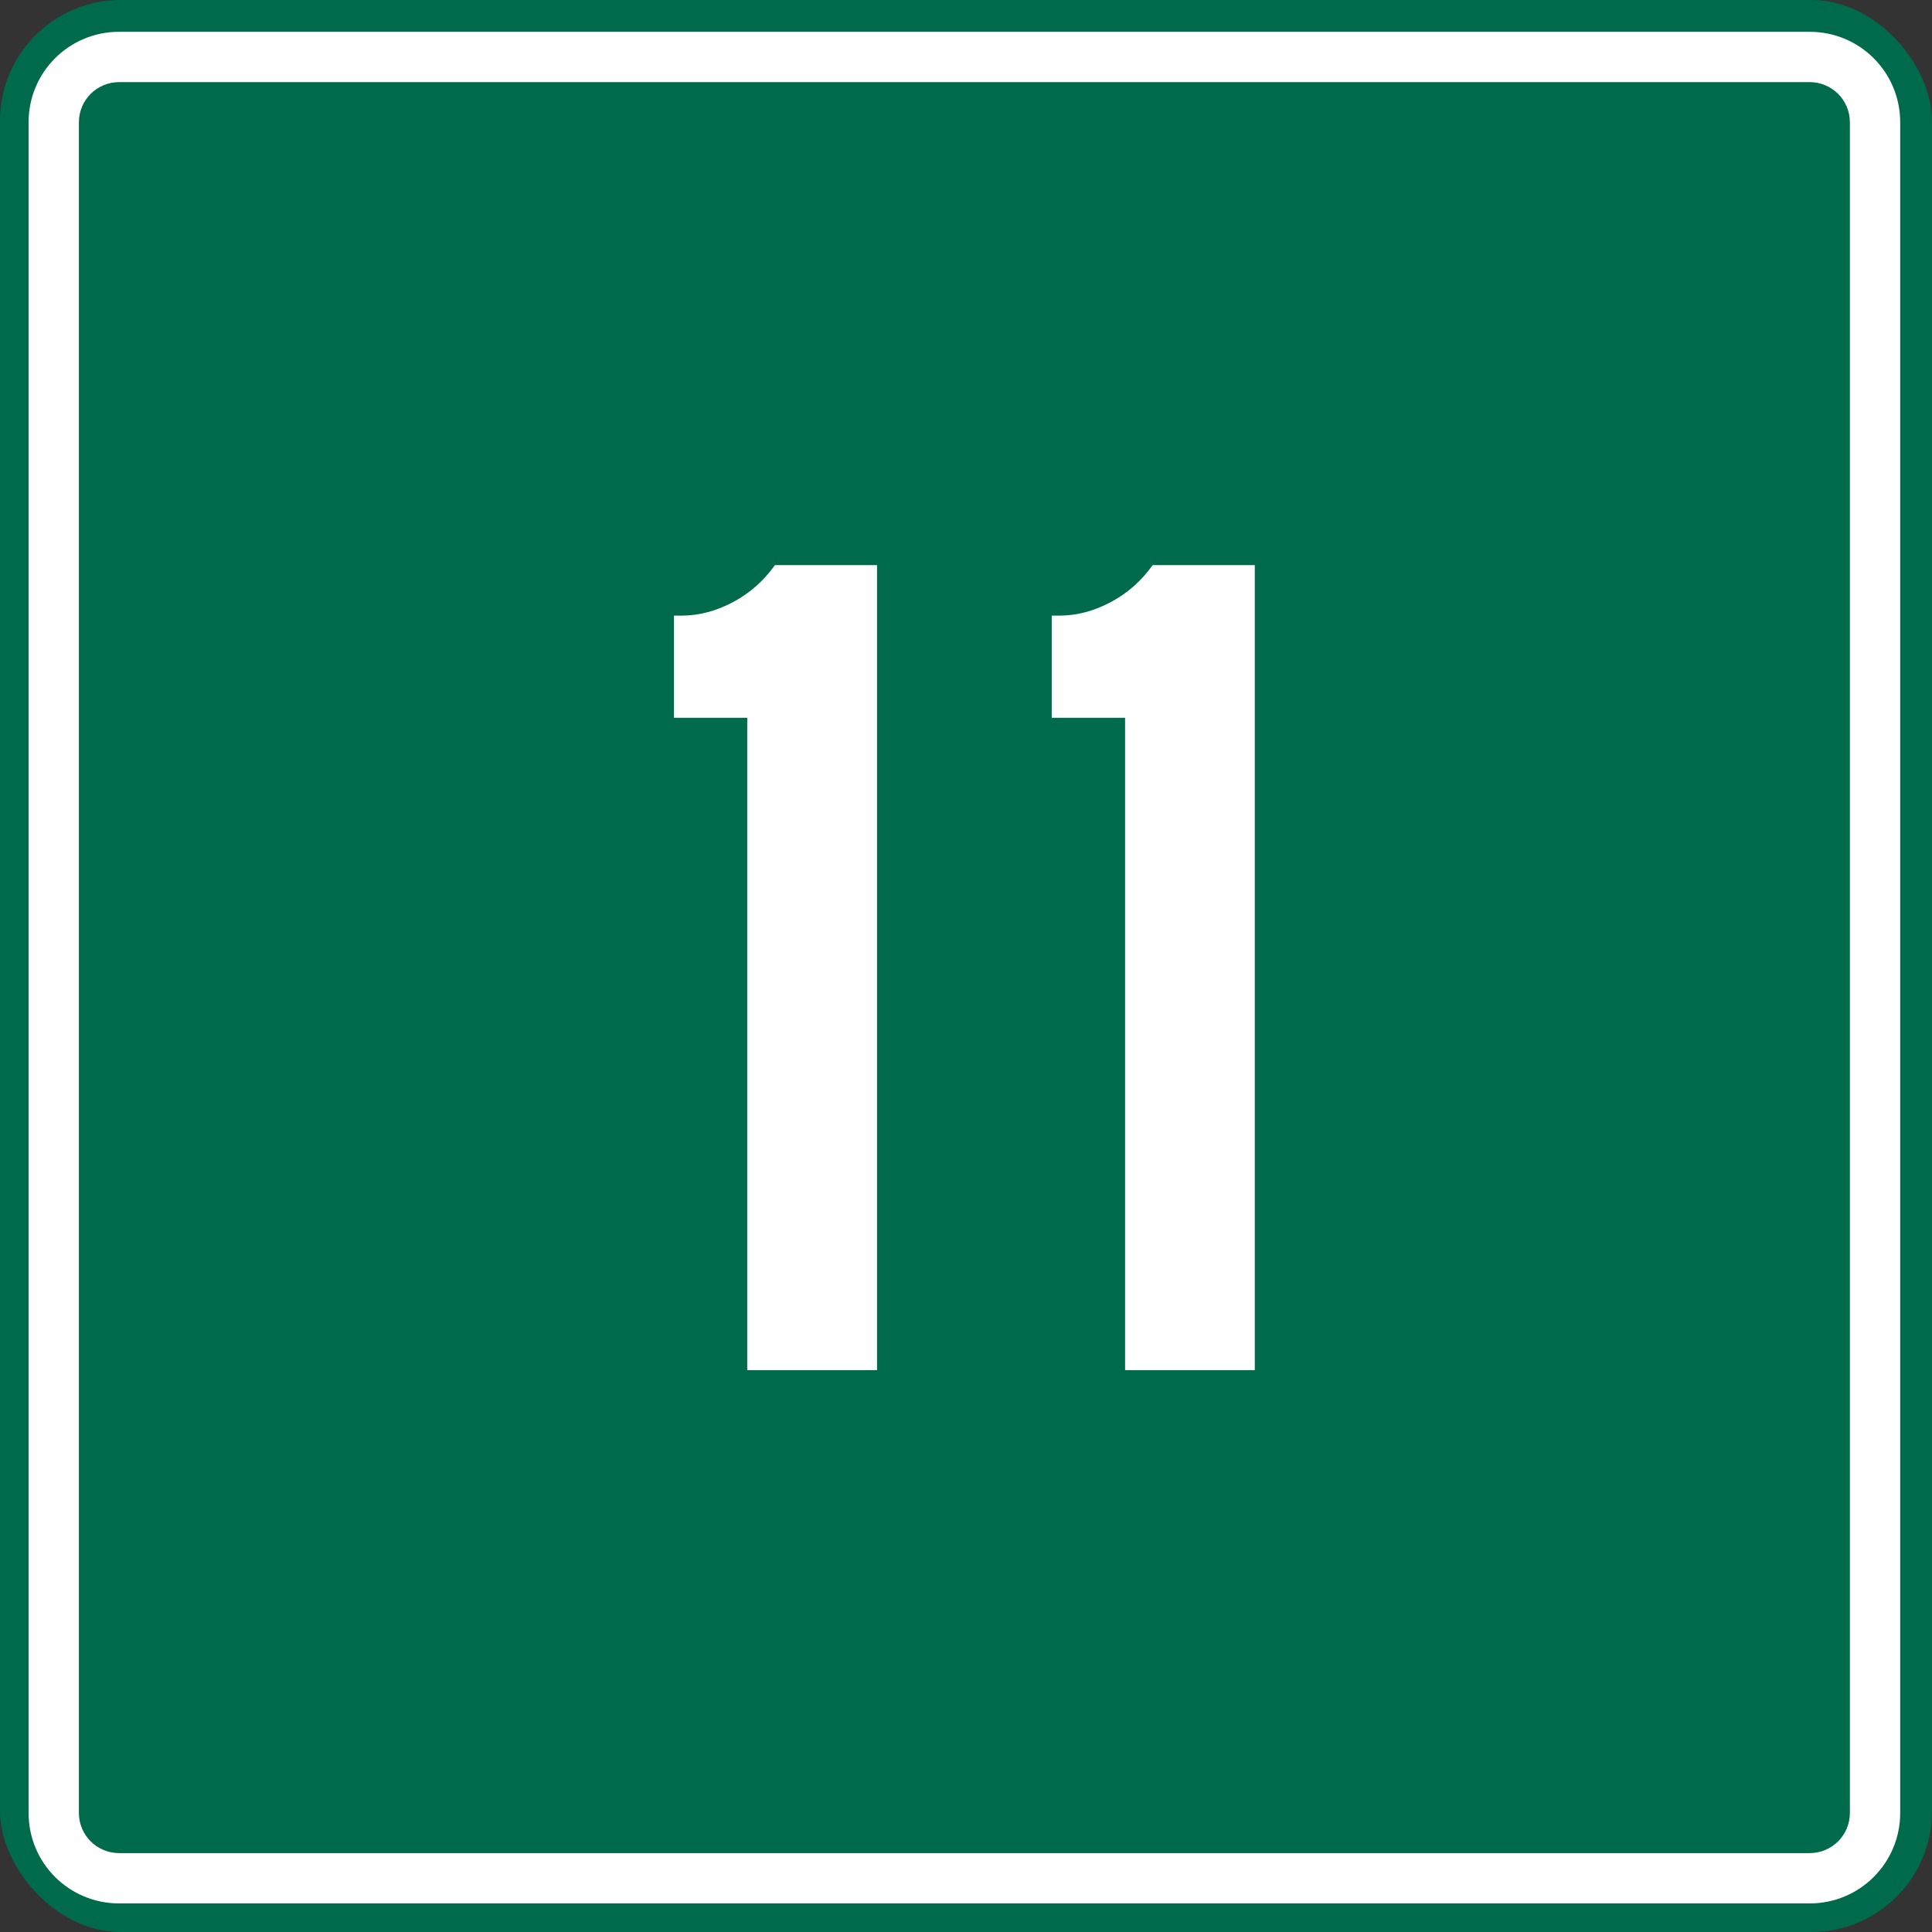 <?xml version="1.0" encoding="UTF-8" standalone="no"?>
<svg
   xmlns:dc="http://purl.org/dc/elements/1.1/"
   xmlns:cc="http://creativecommons.org/ns#"
   xmlns:rdf="http://www.w3.org/1999/02/22-rdf-syntax-ns#"
   xmlns:svg="http://www.w3.org/2000/svg"
   xmlns="http://www.w3.org/2000/svg"
   id="svg3607"
   height="600"
   width="600"
   version="1.1">
  <rect width="100%" height="100%" fill="#333333" stroke="none"/>
  <defs />
  <rect
     width="600"
     height="600"
     rx="37.5"
     ry="37.5"
     x="0"
     y="0"
     id="rect3617"
     style="fill:#006a4d" />
  <path
     id="rect4130"
     d="M 37 9.875 C 21.419 9.875 8.875 22.419 8.875 38 L 8.875 563 C 8.875 578.581 21.419 591.125 37 591.125 L 562 591.125 C 577.581 591.125 590.125 578.581 590.125 563 L 590.125 38 C 590.125 22.419 577.581 9.875 562 9.875 L 37 9.875 z M 37 25.5 L 562 25.5 C 568.925 25.5 574.5 31.075 574.5 38 L 574.5 563 C 574.5 569.925 568.925 575.5 562 575.5 L 37 575.5 C 30.075 575.5 24.5 569.925 24.5 563 L 24.5 38 C 24.5 31.075 30.075 25.5 37 25.5 z M 240.656 175.5 C 237.174 180.398 232.849 184.217 227.688 186.969 C 222.526 189.721 217.254 191.141 211.906 191.188 L 209.312 191.188 L 209.312 222.906 L 232.062 222.906 L 232.062 425.5 L 272.375 425.5 L 272.375 175.5 L 240.656 175.5 z M 357.969 175.5 C 354.486 180.398 350.162 184.217 345 186.969 C 339.838 189.721 334.598 191.141 329.25 191.188 L 326.625 191.188 L 326.625 222.906 L 349.406 222.906 L 349.406 425.5 L 389.688 425.5 L 389.688 175.5 L 357.969 175.5 z "
     style="fill:#ffffff" />
</svg>
